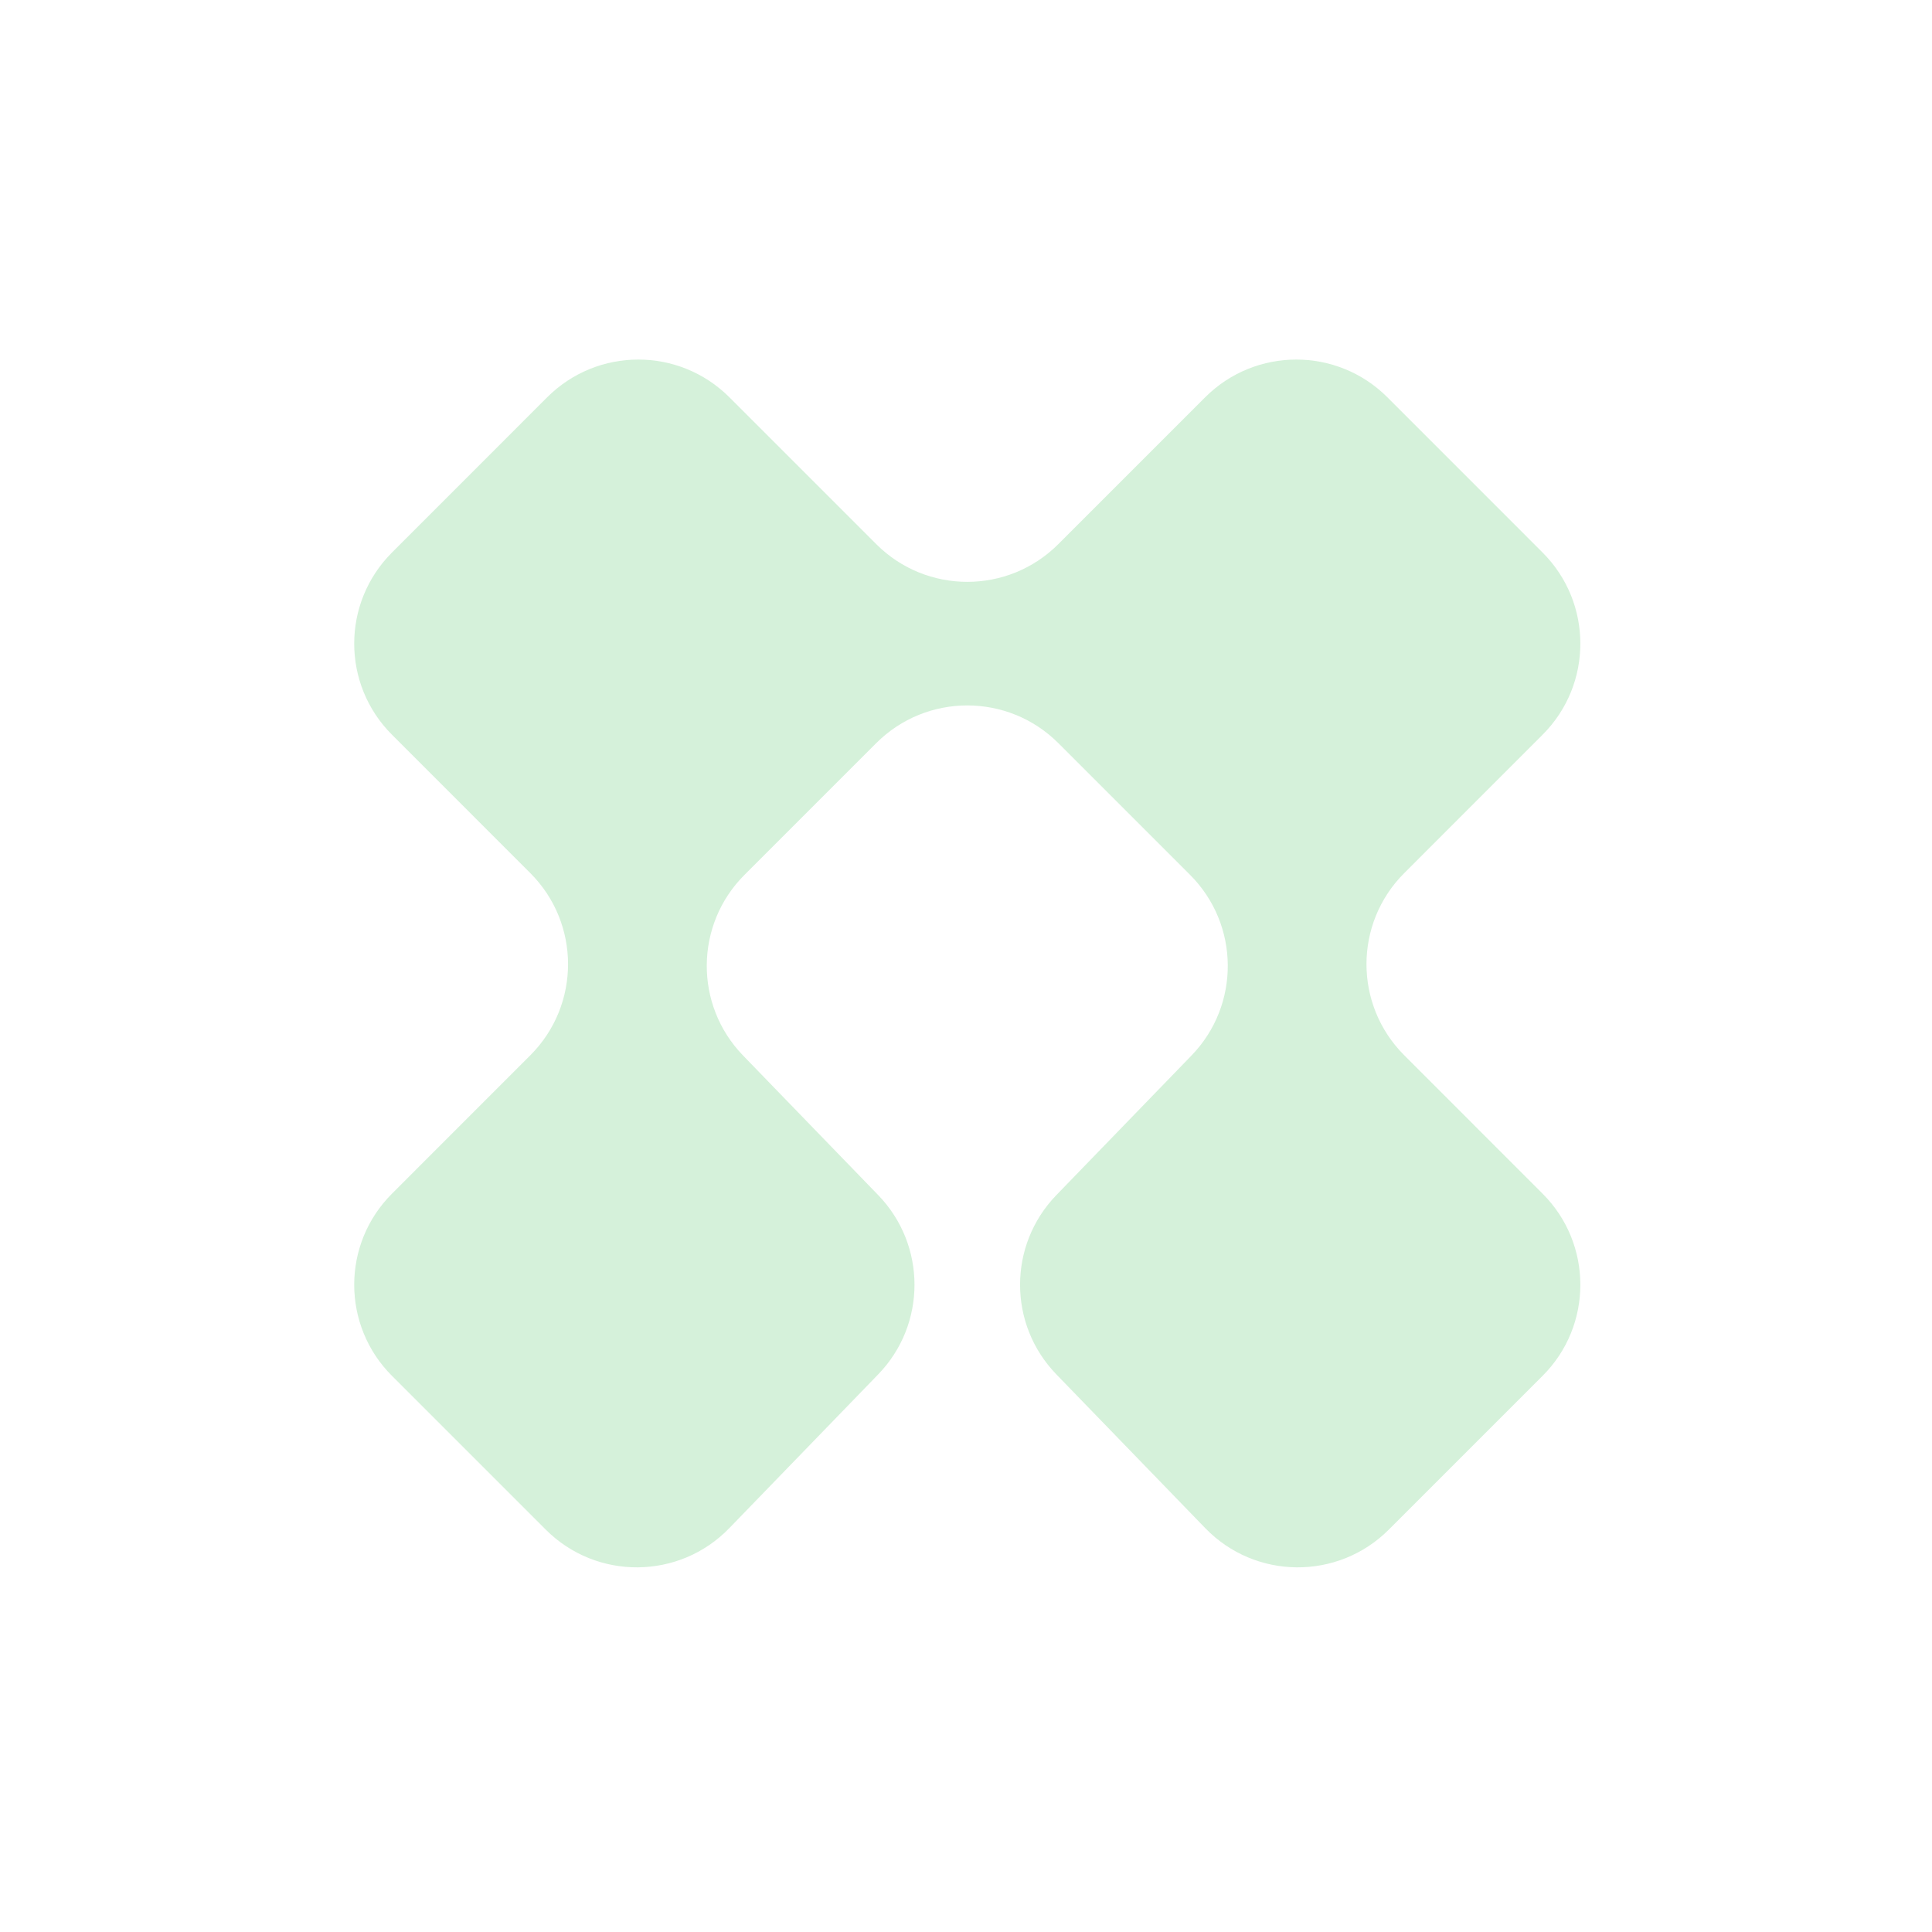 <svg width="40" height="40" viewBox="0 0 40 40" fill="none" xmlns="http://www.w3.org/2000/svg">
<g id="icon_tier-gold">
<path id="icon" d="M31.938 15.211C32.98 14.17 32.98 12.482 31.938 11.44L28.724 8.225C27.682 7.184 25.994 7.184 24.952 8.225L21.912 11.265C20.871 12.307 19.182 12.307 18.141 11.265L15.101 8.225C14.059 7.184 12.371 7.184 11.329 8.225L8.115 11.44C7.073 12.482 7.073 14.17 8.115 15.211L10.98 18.077C12.021 19.118 12.021 20.807 10.98 21.848L8.115 24.714C7.073 25.755 7.073 27.444 8.115 28.485L11.299 31.669C12.352 32.722 14.064 32.709 15.1 31.638L18.183 28.454C19.184 27.42 19.184 25.779 18.183 24.744L15.384 21.853C14.371 20.807 14.384 19.142 15.414 18.113L18.141 15.386C19.182 14.345 20.871 14.345 21.912 15.386L24.639 18.113C25.668 19.142 25.682 20.807 24.669 21.853L21.87 24.744C20.869 25.779 20.869 27.42 21.87 28.454L24.953 31.638C25.989 32.709 27.701 32.722 28.754 31.669L31.938 28.485C32.98 27.444 32.98 25.755 31.938 24.714L29.073 21.848C28.031 20.807 28.031 19.118 29.073 18.077L31.938 15.211Z" fill="#D5F1DA"/>
</g>
</svg>

